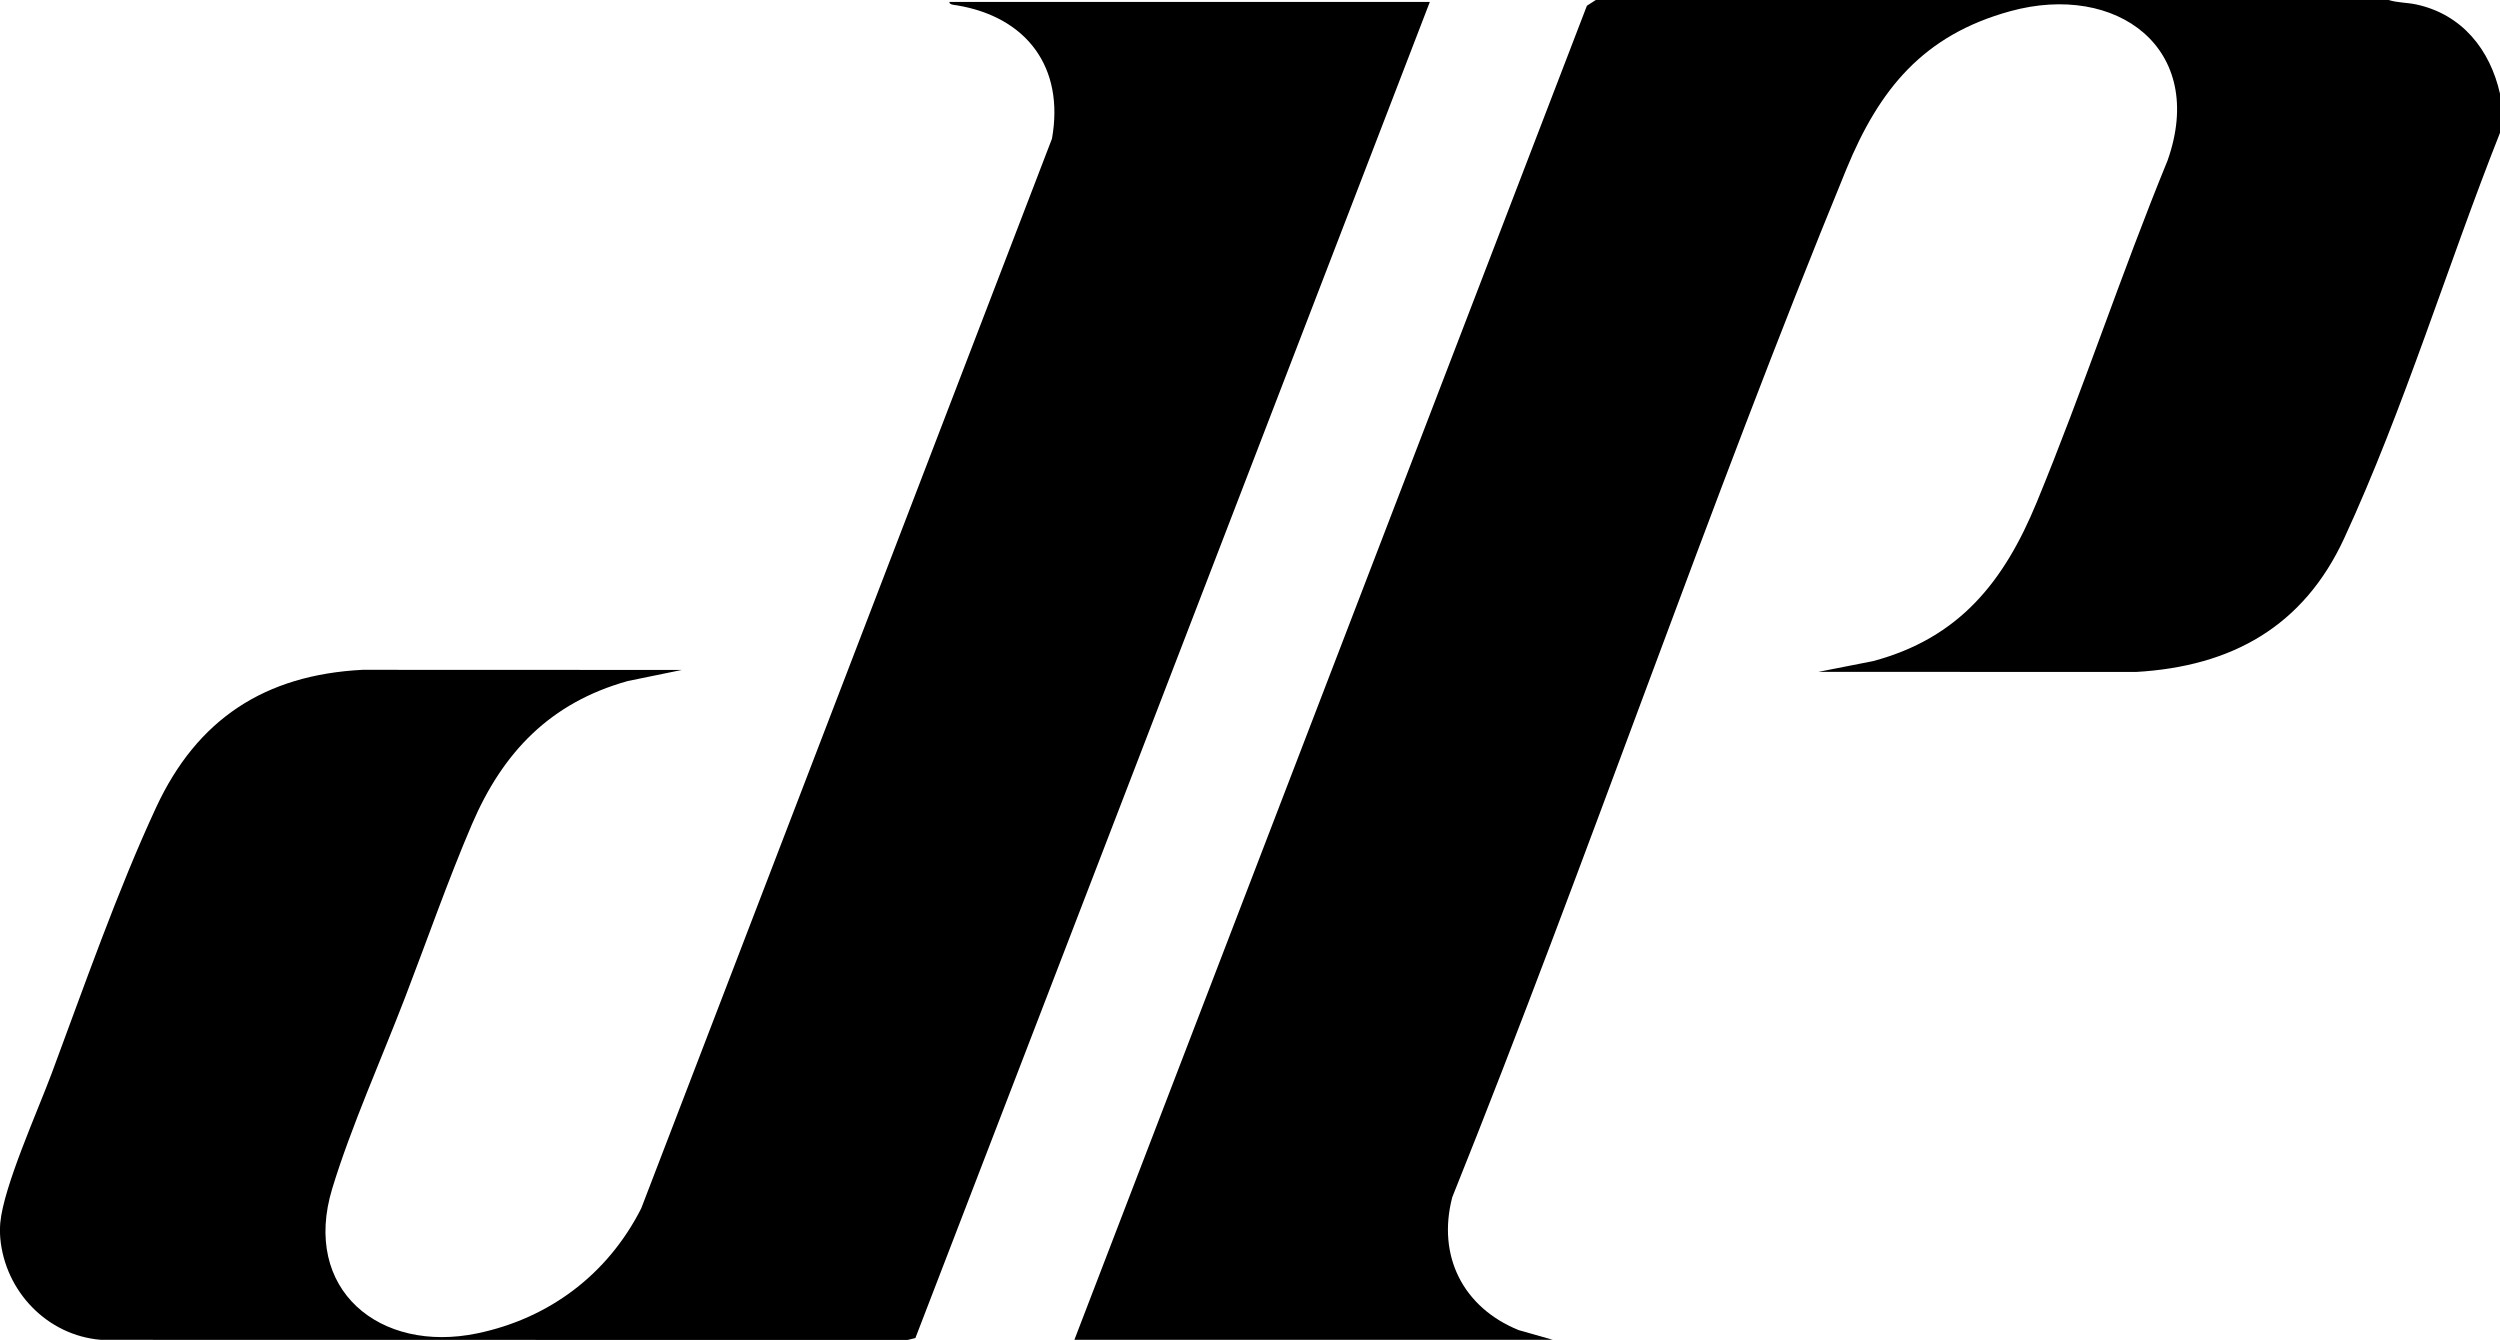 <svg xmlns="http://www.w3.org/2000/svg" id="Layer_2" data-name="Layer 2" viewBox="0 0 1059.47 567.86"><g id="Layer_1-2" data-name="Layer 1"><style> @media (prefers-color-scheme: dark) {    path {      filter: invert(1);    }  } </style><g><path class="c1" d="M1012.3,0c3.75,1.2,7.73,1.03,11.75,1.9,19.3,4.19,31.22,19.08,35.42,37.83v16.55c-22.31,56.33-40.68,117-66.06,171.9-17.24,37.3-47.58,54.26-88.25,56.59l-134.52-.05,23.16-4.55c36.62-9.82,55.48-33.7,69.32-67.25,19.69-47.74,35.85-97.06,55.45-144.85,16.86-47.53-21.53-75.72-66.63-63.33-36.94,10.15-55.56,33.06-69.51,67.05-59,143.72-109.06,291.39-166.98,435.58-6.49,24.91,4.57,46.72,28.12,56.31l14.5,4.12h-202.76L672.51,2.43l3.78-2.43h336.01Z"></path><path class="c2" d="M.13,518.15c1.4-15.31,15.78-47.18,21.72-63.12,13.66-36.64,27.98-77.71,44.34-112.92,17.36-37.36,46.02-56.11,87.42-58.25l135.35.05-22.99,4.72c-32.75,9.18-52.83,30.05-65.96,60.67-10.15,23.66-19.07,49.29-28.36,73.45-9.91,25.79-22.93,54.92-30.84,80.9-13.07,42.9,20.15,69.99,61.41,61.42,30.62-6.36,55.39-25.08,69.52-52.97L445.81,58.78c5.39-30.22-10.67-51.59-40.33-56.53-.88-.15-3.29-.21-3.13-1.42h203.59l-218.01,566.22-3.33.81-341.84-.06c-22.77-1.86-40.58-20.51-42.64-43.03-.17-1.89-.17-4.73,0-6.62Z"></path></g></g></svg>